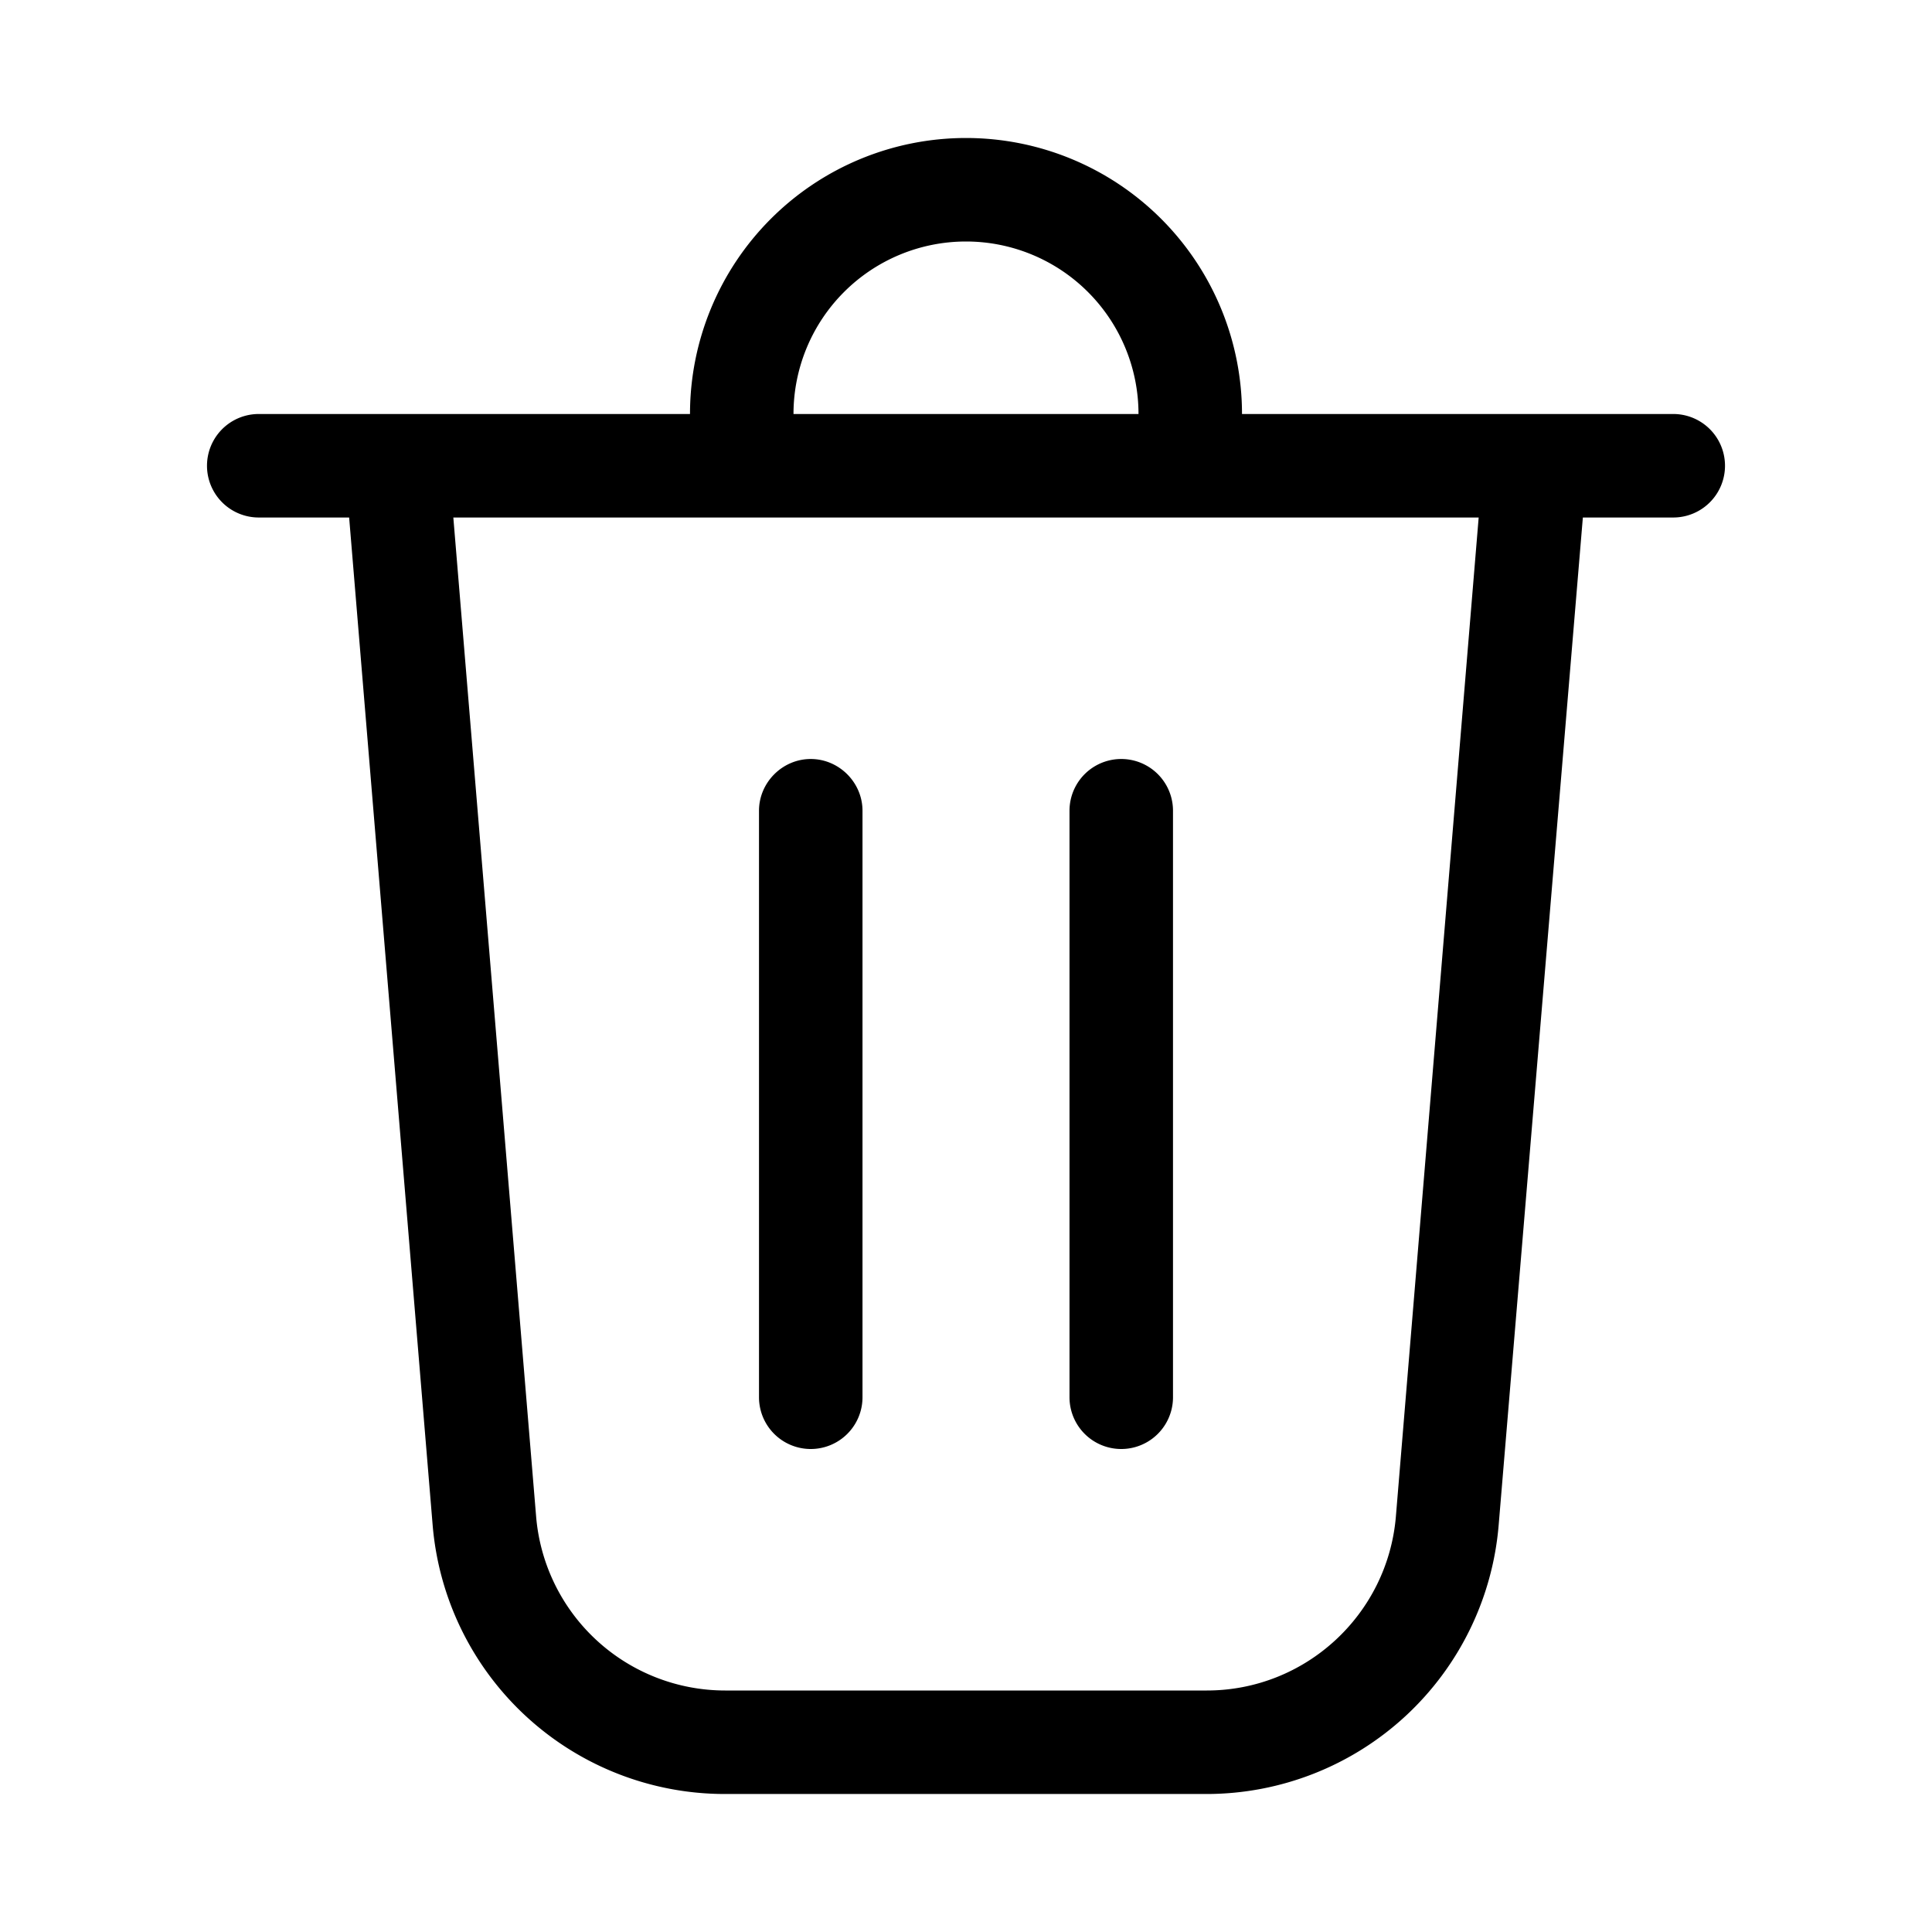 <svg width="28" height="28" viewBox="0 0 28 28" xmlns="http://www.w3.org/2000/svg"><path d="M11.5 6h5a2.5 2.5 0 0 0-5 0ZM10 6a4 4 0 0 1 8 0h6.25a.75.75 0 0 1 0 1.5h-1.31l-1.22 14.6A4.25 4.25 0 0 1 17.5 26H10.5a4.25 4.25 0 0 1-4.23-3.9L5.06 7.5H3.75a.75.75 0 0 1 0-1.5H10ZM7.77 21.98a2.75 2.75 0 0 0 2.74 2.52h6.98c1.43 0 2.62-1.1 2.74-2.52l1.2-14.48H6.57l1.2 14.48ZM11.75 11c.41 0 .75.34.75.75v8.5a.75.75 0 0 1-1.5 0v-8.5c0-.41.34-.75.75-.75Zm5.25.75a.75.75 0 0 0-1.5 0v8.5a.75.75 0 0 0 1.5 0v-8.5Z"/></svg>